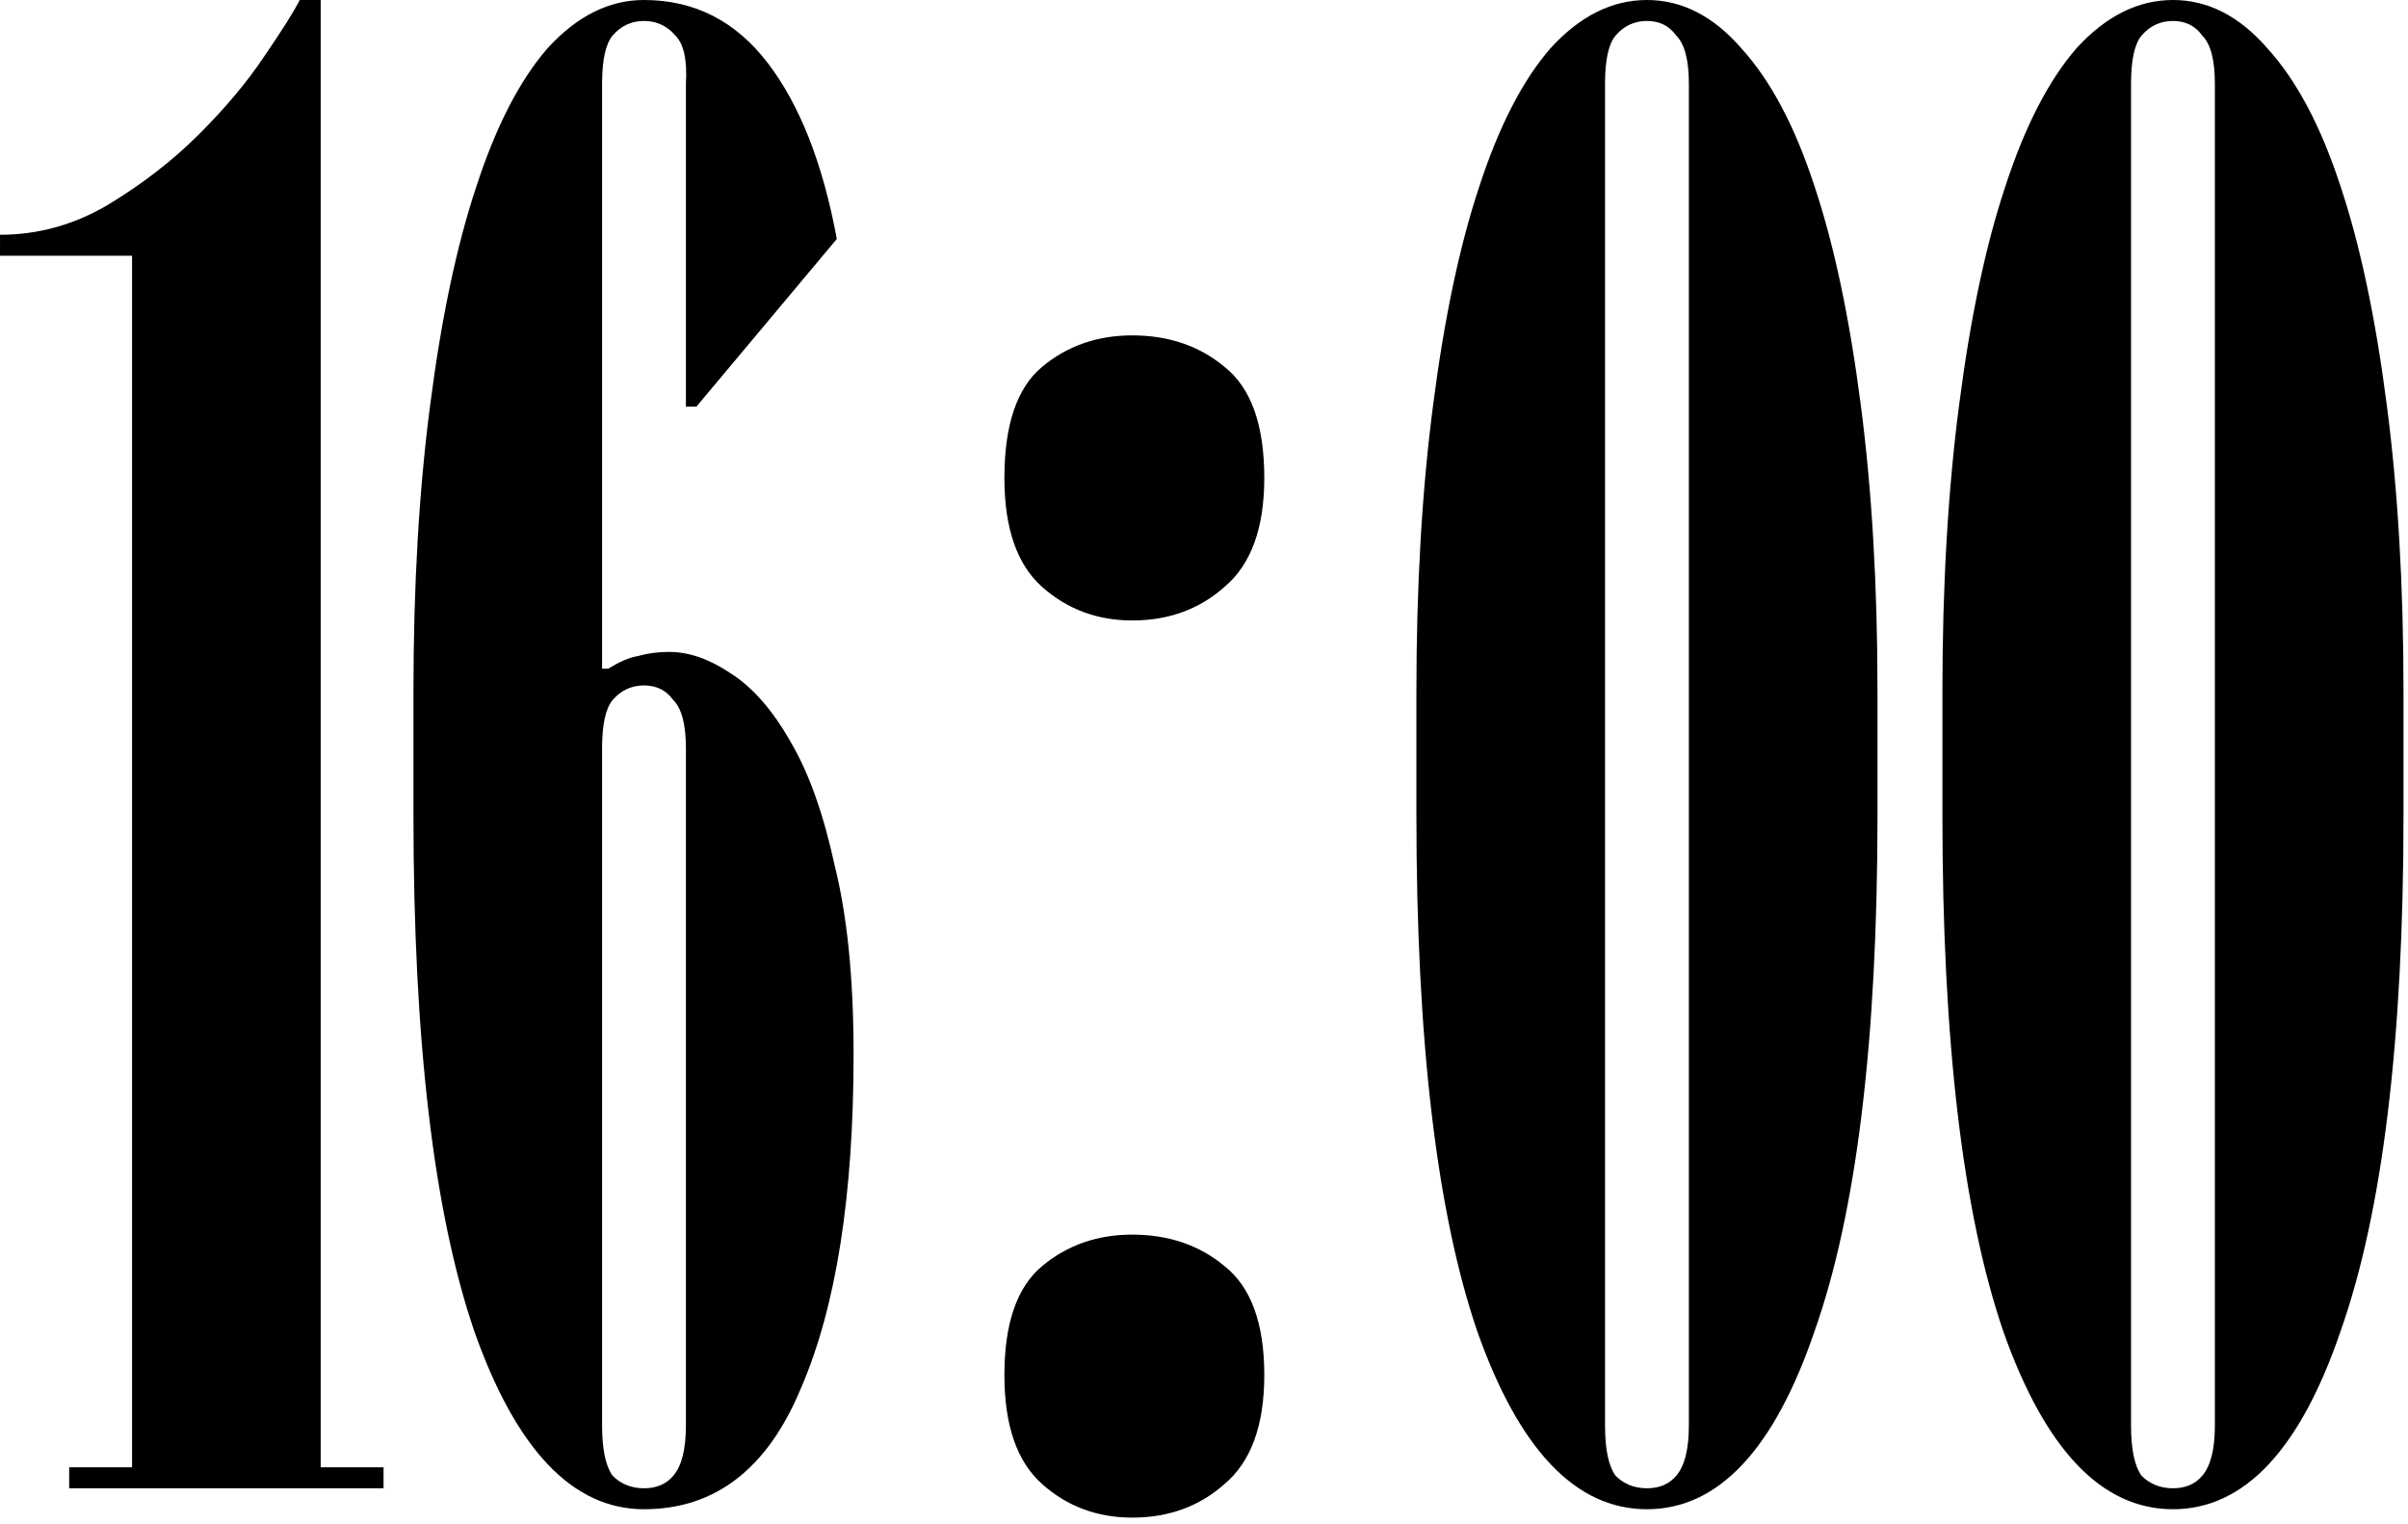 <?xml version="1.0" encoding="UTF-8"?> <svg xmlns="http://www.w3.org/2000/svg" width="324" height="205" viewBox="0 0 324 205" fill="none"><path d="M17.768 34.404H0.002V31.584C5.078 31.584 9.872 30.268 14.384 27.636C19.084 24.816 23.22 21.62 26.792 18.048C30.364 14.476 33.278 10.998 35.534 7.614C37.978 4.042 39.576 1.504 40.328 -0H43.148V197.4H51.608V200.22H9.308V197.4H17.768V34.404ZM93.701 54.708H92.291V11.28C92.479 8.084 92.009 5.922 90.881 4.794C89.753 3.478 88.343 2.82 86.651 2.82C84.959 2.82 83.549 3.478 82.421 4.794C81.481 5.922 81.011 8.084 81.011 11.28V89.958H81.857C83.361 89.018 84.677 88.454 85.805 88.266C87.121 87.89 88.531 87.702 90.035 87.702C92.667 87.702 95.393 88.642 98.213 90.522C101.221 92.402 103.947 95.504 106.391 99.828C108.835 103.964 110.809 109.51 112.313 116.466C114.005 123.234 114.851 131.694 114.851 141.846C114.851 160.834 112.501 175.78 107.801 186.684C103.289 197.588 96.239 203.04 86.651 203.04C77.063 203.04 69.449 195.05 63.809 179.07C58.357 163.09 55.631 139.966 55.631 109.698V93.06C55.631 78.772 56.383 65.894 57.887 54.426C59.391 42.77 61.459 32.994 64.091 25.098C66.723 17.014 69.919 10.81 73.679 6.486C77.627 2.162 81.951 -0 86.651 -0C93.419 -0 98.965 2.82 103.289 8.46C107.613 14.1 110.715 21.996 112.595 32.148L93.701 54.708ZM81.011 191.76C81.011 194.956 81.481 197.212 82.421 198.528C83.549 199.656 84.959 200.22 86.651 200.22C88.343 200.22 89.659 199.656 90.599 198.528C91.727 197.212 92.291 194.956 92.291 191.76V100.674C92.291 97.478 91.727 95.316 90.599 94.188C89.659 92.872 88.343 92.214 86.651 92.214C84.959 92.214 83.549 92.872 82.421 94.188C81.481 95.316 81.011 97.478 81.011 100.674V191.76ZM135.144 184.992C135.144 178.036 136.836 173.148 140.22 170.328C143.604 167.508 147.646 166.098 152.346 166.098C157.234 166.098 161.37 167.508 164.754 170.328C168.326 173.148 170.112 178.036 170.112 184.992C170.112 191.76 168.326 196.648 164.754 199.656C161.37 202.664 157.234 204.168 152.346 204.168C147.646 204.168 143.604 202.664 140.22 199.656C136.836 196.648 135.144 191.76 135.144 184.992ZM135.144 64.296C135.144 57.152 136.836 52.17 140.22 49.35C143.604 46.53 147.646 45.12 152.346 45.12C157.234 45.12 161.37 46.53 164.754 49.35C168.326 52.17 170.112 57.152 170.112 64.296C170.112 71.064 168.326 75.952 164.754 78.96C161.37 81.968 157.234 83.472 152.346 83.472C147.646 83.472 143.604 81.968 140.22 78.96C136.836 75.952 135.144 71.064 135.144 64.296ZM221.599 203.04C212.011 203.04 204.397 195.05 198.757 179.07C193.305 163.09 190.579 139.966 190.579 109.698V93.06C190.579 78.772 191.331 65.894 192.835 54.426C194.339 42.77 196.407 32.994 199.039 25.098C201.671 17.014 204.867 10.81 208.627 6.486C212.575 2.162 216.899 -0 221.599 -0C226.299 -0 230.529 2.162 234.289 6.486C238.237 10.81 241.527 17.014 244.159 25.098C246.791 32.994 248.859 42.77 250.363 54.426C251.867 65.894 252.619 78.772 252.619 93.06V109.698C252.619 139.966 249.799 163.09 244.159 179.07C238.707 195.05 231.187 203.04 221.599 203.04ZM215.959 191.76C215.959 194.956 216.429 197.212 217.369 198.528C218.497 199.656 219.907 200.22 221.599 200.22C223.291 200.22 224.607 199.656 225.547 198.528C226.675 197.212 227.239 194.956 227.239 191.76V11.28C227.239 8.084 226.675 5.922 225.547 4.794C224.607 3.478 223.291 2.82 221.599 2.82C219.907 2.82 218.497 3.478 217.369 4.794C216.429 5.922 215.959 8.084 215.959 11.28V191.76ZM292.374 203.04C282.786 203.04 275.172 195.05 269.532 179.07C264.08 163.09 261.354 139.966 261.354 109.698V93.06C261.354 78.772 262.106 65.894 263.61 54.426C265.114 42.77 267.182 32.994 269.814 25.098C272.446 17.014 275.642 10.81 279.402 6.486C283.35 2.162 287.674 -0 292.374 -0C297.074 -0 301.304 2.162 305.064 6.486C309.012 10.81 312.302 17.014 314.934 25.098C317.566 32.994 319.634 42.77 321.138 54.426C322.642 65.894 323.394 78.772 323.394 93.06V109.698C323.394 139.966 320.574 163.09 314.934 179.07C309.482 195.05 301.962 203.04 292.374 203.04ZM286.734 191.76C286.734 194.956 287.204 197.212 288.144 198.528C289.272 199.656 290.682 200.22 292.374 200.22C294.066 200.22 295.382 199.656 296.322 198.528C297.45 197.212 298.014 194.956 298.014 191.76V11.28C298.014 8.084 297.45 5.922 296.322 4.794C295.382 3.478 294.066 2.82 292.374 2.82C290.682 2.82 289.272 3.478 288.144 4.794C287.204 5.922 286.734 8.084 286.734 11.28V191.76Z" fill="black"></path></svg> 